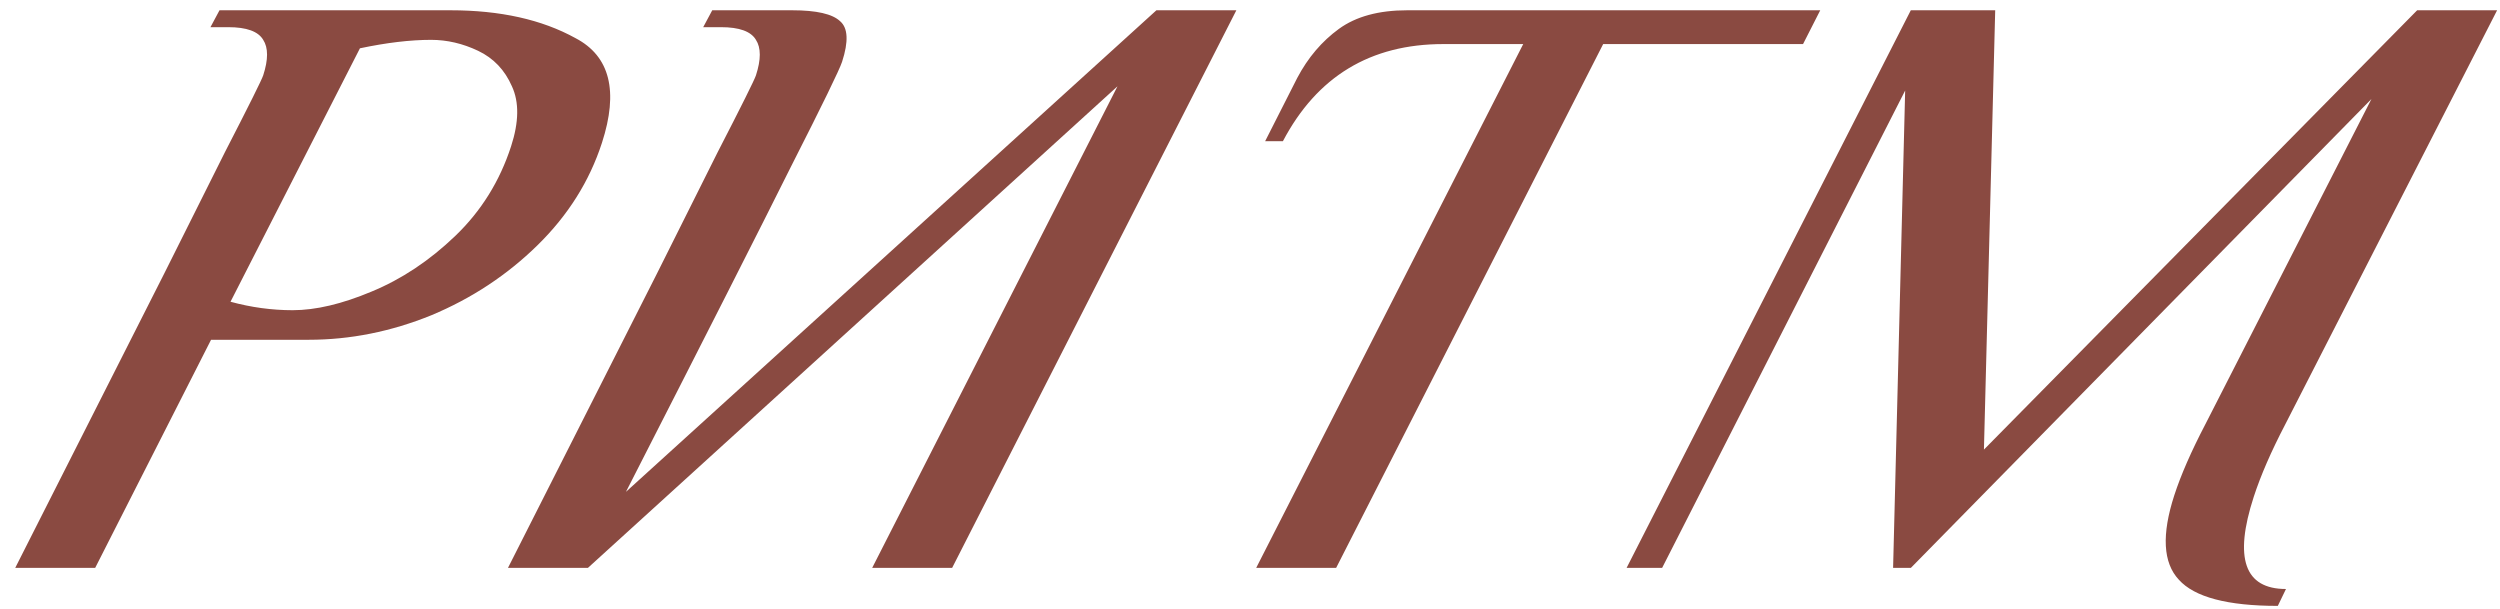 <?xml version="1.0" encoding="UTF-8"?> <svg xmlns="http://www.w3.org/2000/svg" width="197" height="48" viewBox="0 0 197 48" fill="none"><path d="M12.928 21.581C14.274 18.873 15.872 15.678 17.723 11.994C19.619 8.31 20.626 6.291 20.741 5.936C21.145 4.693 21.144 3.761 20.74 3.14C20.349 2.474 19.431 2.141 17.984 2.141H16.584L17.297 0.81H35.497C39.417 0.81 42.702 1.542 45.353 3.007C48.065 4.427 48.757 7.179 47.431 11.262C46.45 14.28 44.761 16.965 42.363 19.317C39.965 21.67 37.174 23.512 33.988 24.843C30.816 26.13 27.597 26.774 24.331 26.774H16.631L7.5 44.749H1.2L12.928 21.581ZM23.058 24.444C24.878 24.444 26.95 23.955 29.273 22.979C31.644 22.003 33.847 20.538 35.881 18.585C37.916 16.632 39.38 14.28 40.274 11.528C40.894 9.62 40.916 8.044 40.34 6.801C39.778 5.514 38.891 4.582 37.678 4.005C36.466 3.428 35.23 3.14 33.97 3.14C32.336 3.14 30.468 3.362 28.363 3.806L18.164 23.778C19.793 24.222 21.424 24.444 23.058 24.444ZM51.756 21.581C53.102 18.873 54.7 15.678 56.551 11.994C58.448 8.31 59.454 6.291 59.569 5.936C59.973 4.693 59.972 3.761 59.568 3.14C59.177 2.474 58.259 2.141 56.812 2.141H55.412L56.125 0.81H62.425C64.338 0.81 65.598 1.098 66.204 1.675C66.824 2.208 66.874 3.273 66.355 4.871C66.153 5.492 64.823 8.222 62.365 13.059C59.953 17.897 55.606 26.463 49.325 38.757L91.125 0.81H97.425L75.028 44.749H68.728L88.058 6.801L46.328 44.749H40.028L51.756 21.581ZM120.03 3.473H113.73C107.99 3.473 103.777 6.025 101.092 11.129H99.692L102.225 6.136C103.07 4.538 104.165 3.251 105.509 2.274C106.853 1.298 108.645 0.81 110.885 0.81H143.435L142.08 3.473H126.33L105.288 44.749H98.988L120.03 3.473ZM179.492 47.744C175.526 47.744 172.926 47.056 171.693 45.681C170.445 44.349 170.327 42.13 171.336 39.023C171.855 37.425 172.671 35.561 173.783 33.431L186.871 7.8L150.576 44.749H149.176L150.127 7.134L130.976 44.749H128.176L150.572 0.81H157.222L156.334 35.428L190.472 0.81H196.772L180.083 33.431C178.971 35.561 178.141 37.47 177.593 39.156C176.021 43.994 176.868 46.413 180.135 46.413L179.492 47.744Z" fill="#8A4A41"></path></svg> 